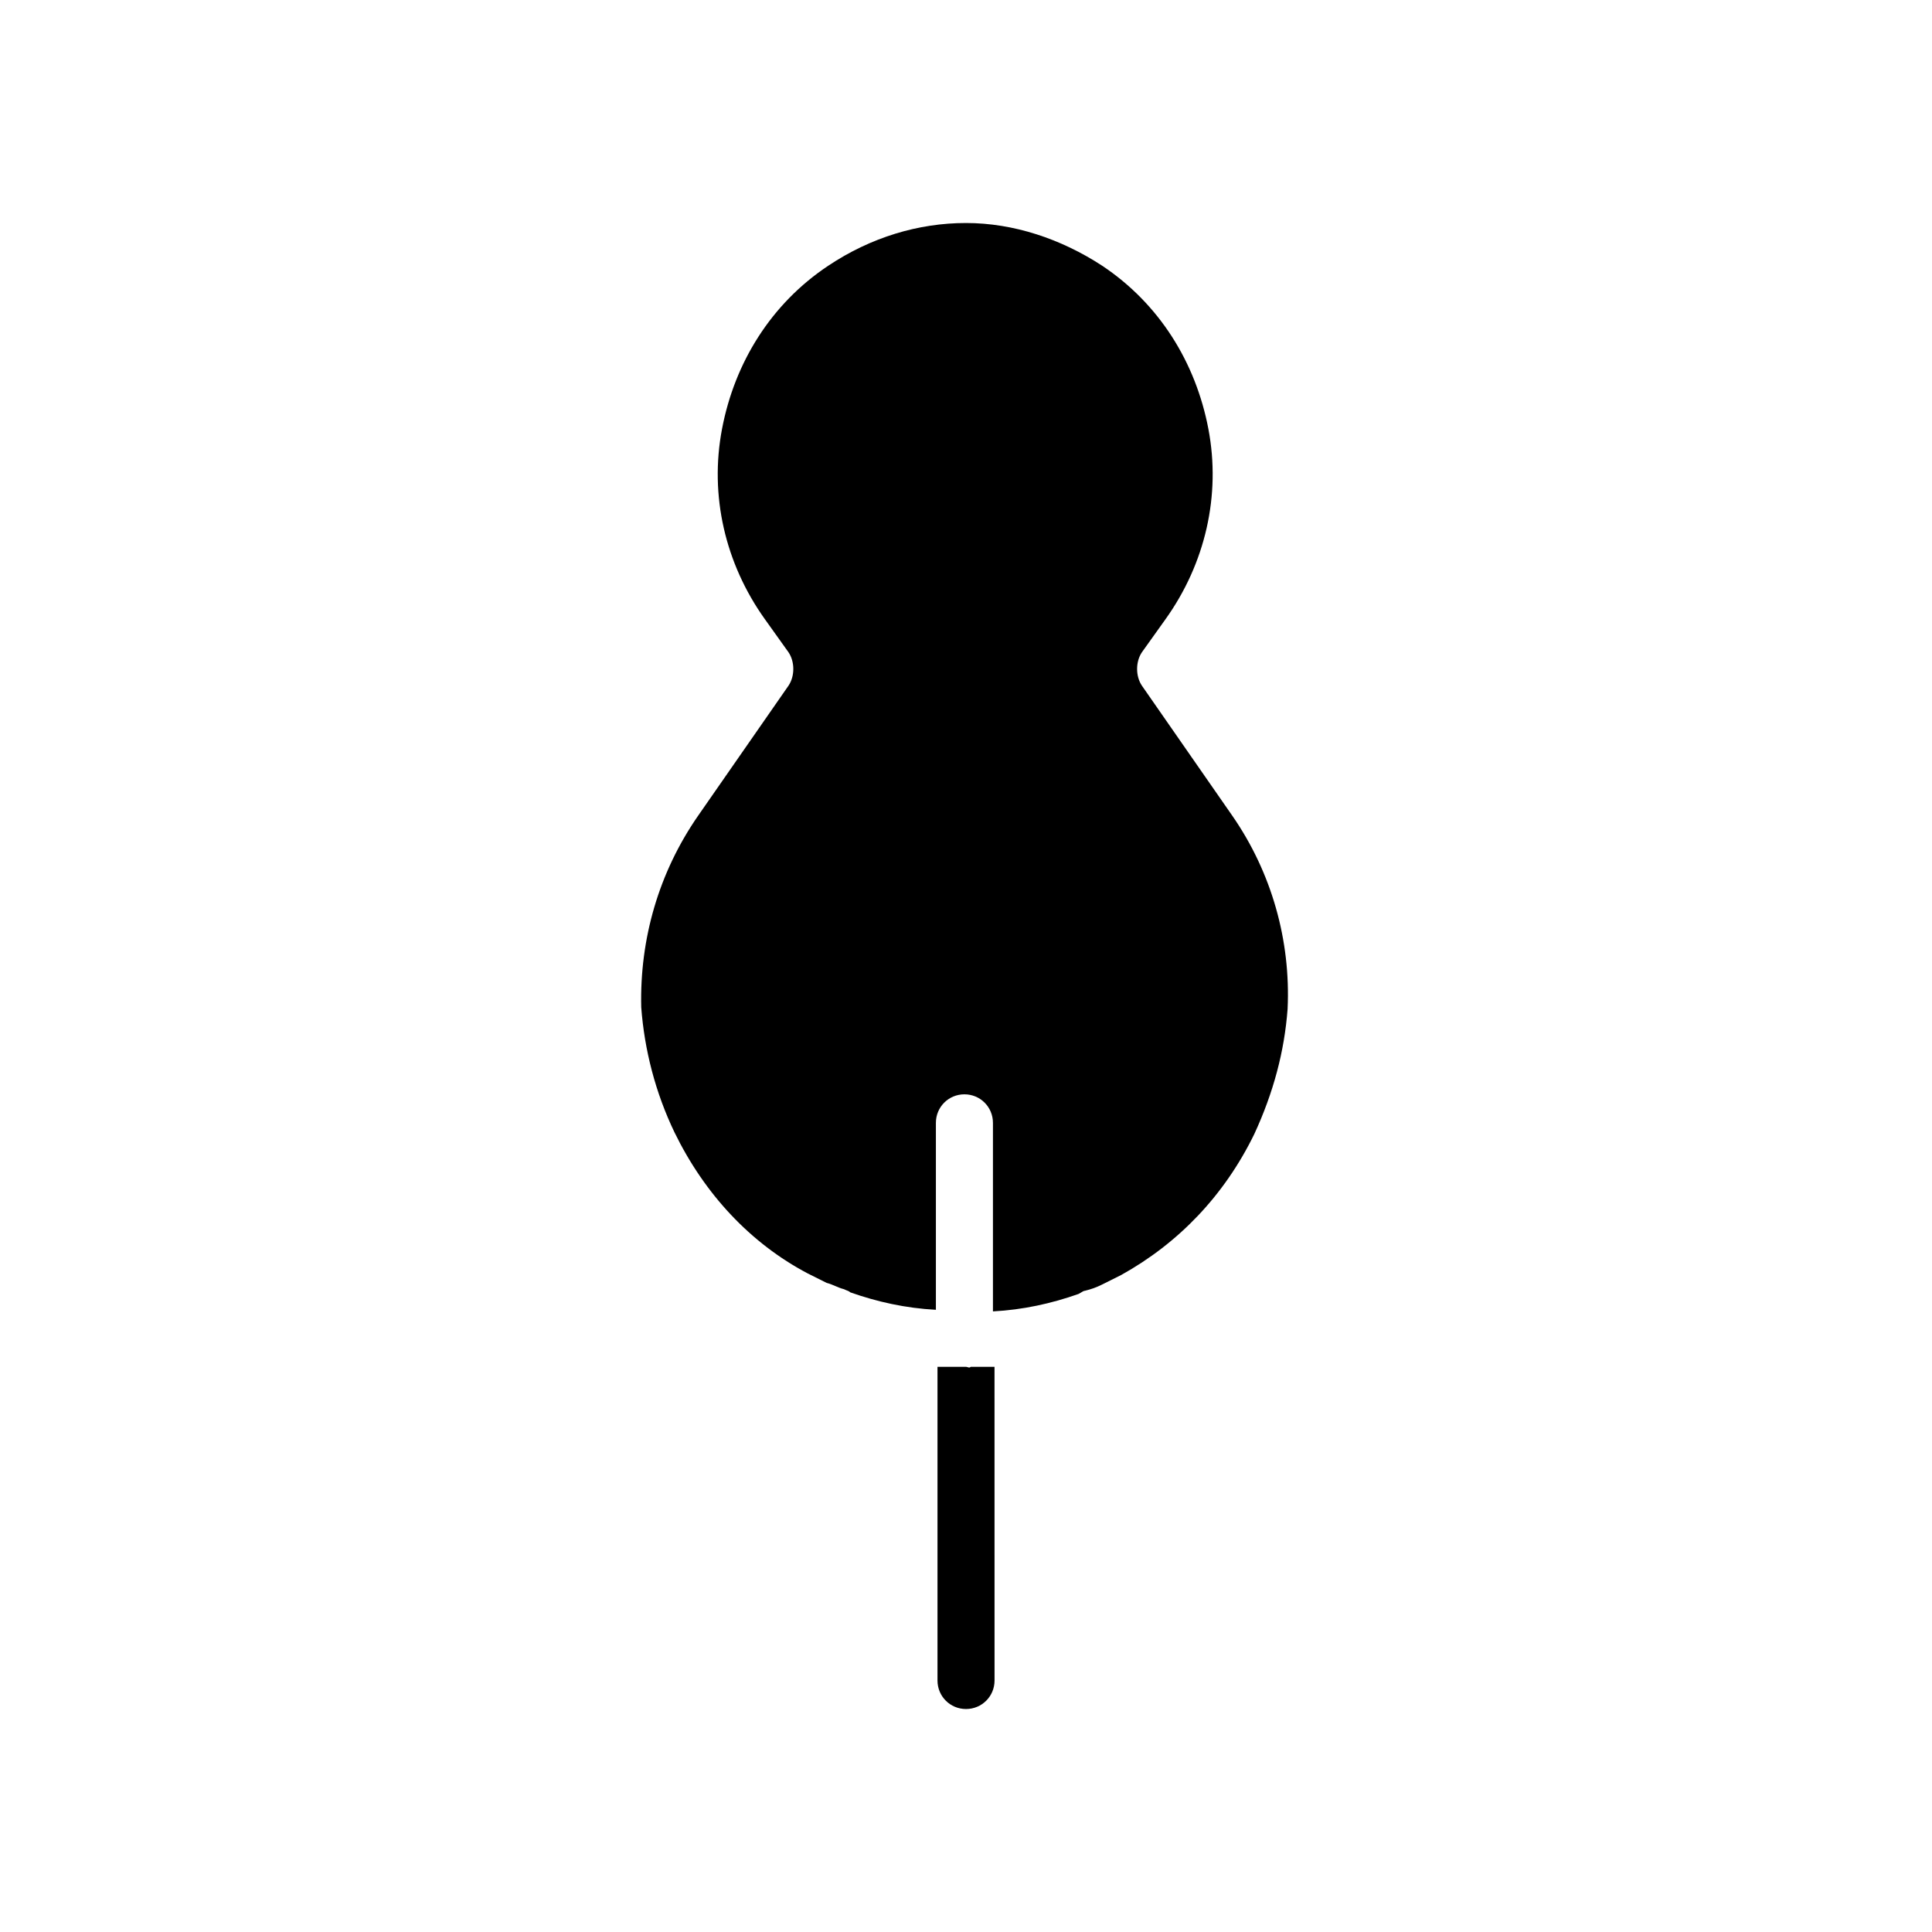 <?xml version="1.0" encoding="UTF-8"?>
<!-- The Best Svg Icon site in the world: iconSvg.co, Visit us! https://iconsvg.co -->
<svg fill="#000000" width="800px" height="800px" version="1.1" viewBox="144 144 512 512" xmlns="http://www.w3.org/2000/svg">
 <g>
  <path d="m400 506.22h-1.258-6.297v83.129c0 4.199 3.359 7.559 7.559 7.559 4.199 0 7.559-3.359 7.559-7.559l-0.008-83.129h-6.297c-0.418 0.418-0.84 0-1.258 0z"/>
  <path d="m485.23 411.34c-0.84 11.336-3.777 22.25-8.816 33.168-7.977 16.375-20.152 28.969-35.266 37.367-1.68 0.84-3.359 1.68-5.039 2.519-1.68 0.84-2.938 1.258-4.617 1.68-0.418 0-0.84 0.418-1.68 0.84-7.137 2.519-14.695 4.199-22.672 4.617v-49.965c0-4.199-3.359-7.559-7.559-7.559s-7.559 3.359-7.559 7.559v49.543c-7.977-0.418-15.535-2.098-22.672-4.617-0.418-0.418-0.84-0.418-1.68-0.84-1.68-0.418-2.938-1.258-4.617-1.68-1.68-0.84-3.359-1.68-5.039-2.519-15.113-7.977-27.289-20.992-35.266-37.367-5.039-10.496-7.977-21.832-8.816-33.168-0.418-18.055 4.617-35.688 15.113-50.801l23.93-34.426c1.68-2.519 1.68-6.297 0-8.816l-6.297-8.816c-10.496-14.695-14.695-32.746-11.336-50.383 3.359-17.633 13.016-33.168 28.129-43.242 11.34-7.559 23.934-11.336 36.531-11.336 12.594 0 25.191 4.199 36.105 11.336 15.113 10.078 24.77 25.609 28.129 43.242s-0.84 35.688-11.336 50.383l-6.297 8.816c-1.68 2.519-1.68 6.297 0 8.816l23.93 34.426c10.496 15.113 15.535 33.168 14.695 51.223z"/>
 </g>
</svg>